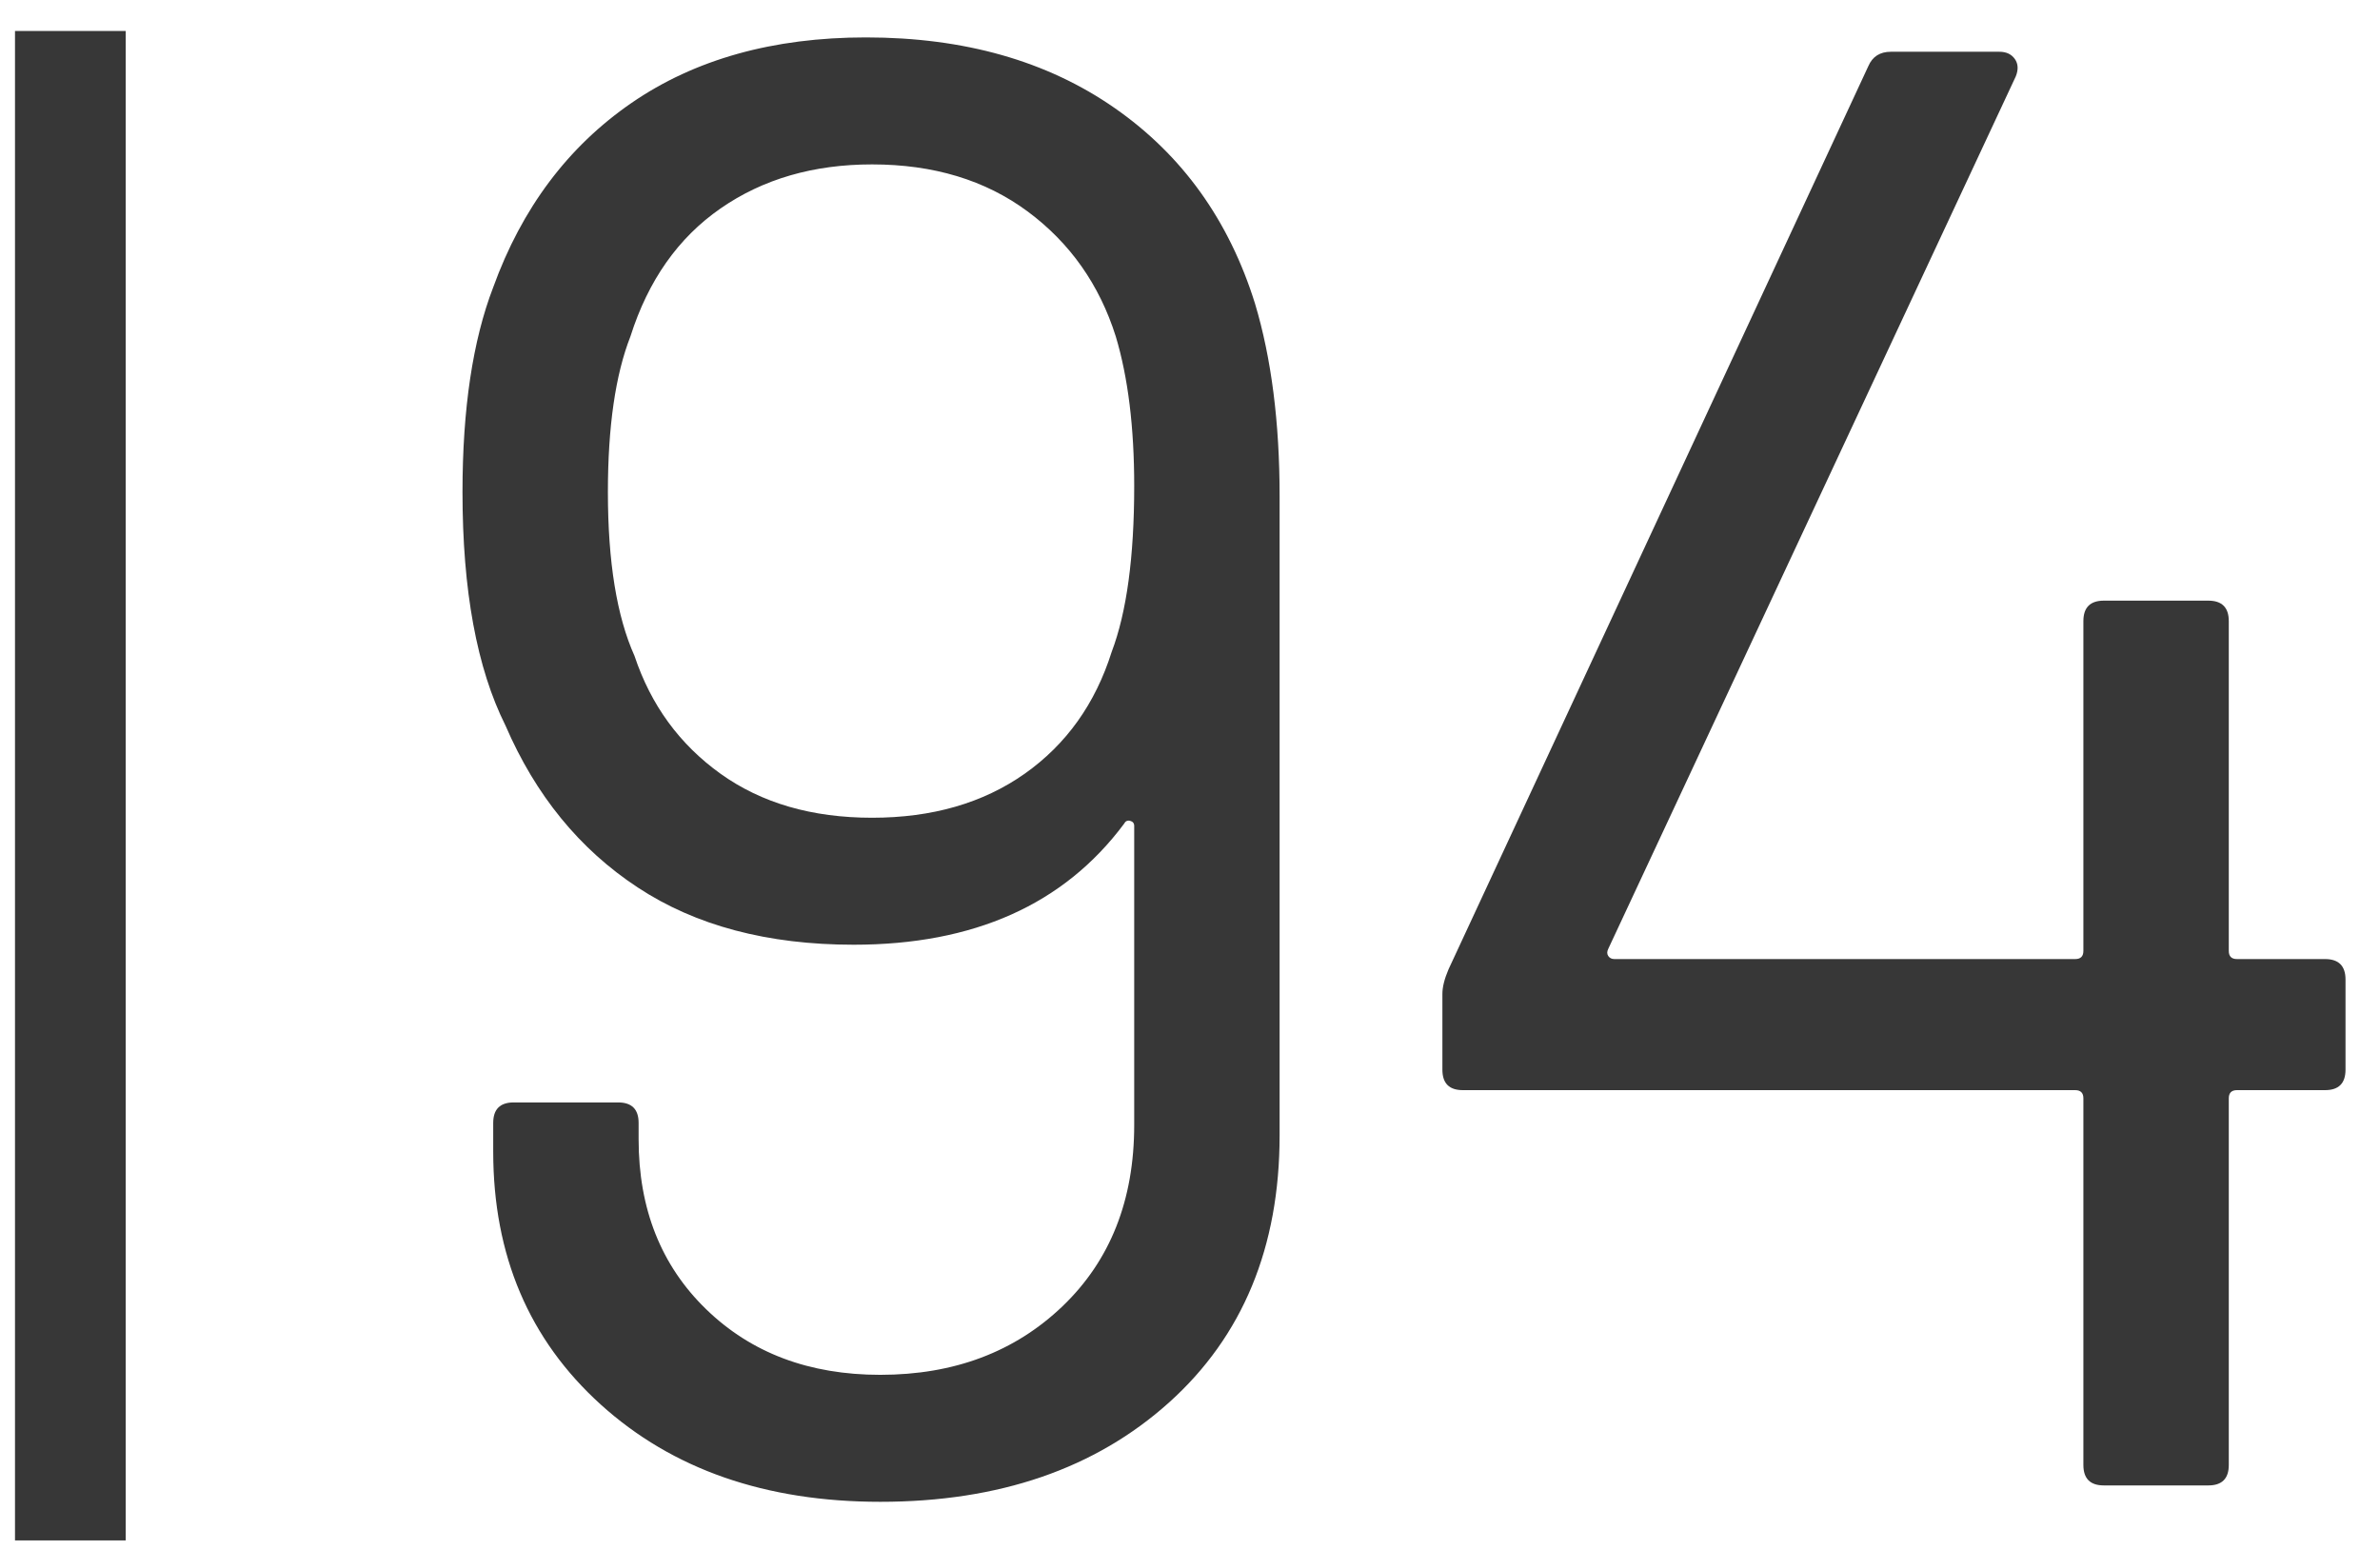<?xml version="1.0" encoding="UTF-8"?>
<svg width="43px" height="28px" viewBox="0 0 43 28" version="1.1" xmlns="http://www.w3.org/2000/svg" xmlns:xlink="http://www.w3.org/1999/xlink">
    <title>MH_Archiv_94</title>
    <g id="Monats-Highlights-Übersicht" stroke="none" stroke-width="1" fill="none" fill-rule="evenodd">
        <g id="Assets_MH92" transform="translate(-551, -1475)" fill="#373737" fill-rule="nonzero">
            <path d="M553.271,1475.559 L553.271,1502.828 L551.271,1502.828 L551.271,1475.559 L553.271,1475.559 Z M573.675,1480.486 C573.971,1481.473 574.119,1482.632 574.119,1483.964 L574.119,1495.508 C574.119,1497.531 573.453,1499.14 572.121,1500.337 C570.789,1501.533 569.05,1502.131 566.904,1502.131 C564.832,1502.131 563.149,1501.545 561.854,1500.374 C560.559,1499.202 559.911,1497.679 559.911,1495.804 L559.911,1495.286 C559.911,1495.04 560.034,1494.916 560.281,1494.916 L562.168,1494.916 C562.415,1494.916 562.538,1495.04 562.538,1495.286 L562.538,1495.582 C562.538,1496.84 562.945,1497.864 563.759,1498.653 C564.573,1499.443 565.621,1499.837 566.904,1499.837 C568.236,1499.837 569.334,1499.424 570.197,1498.598 C571.06,1497.771 571.492,1496.68 571.492,1495.323 L571.492,1489.921 C571.492,1489.872 571.467,1489.841 571.418,1489.829 C571.369,1489.816 571.332,1489.835 571.307,1489.884 C570.222,1491.34 568.594,1492.067 566.423,1492.067 C564.869,1492.067 563.568,1491.722 562.52,1491.031 C561.471,1490.341 560.676,1489.366 560.133,1488.108 C559.615,1487.072 559.356,1485.666 559.356,1483.89 C559.356,1482.386 559.541,1481.152 559.911,1480.19 C560.429,1478.76 561.262,1477.65 562.409,1476.86 C563.556,1476.071 564.968,1475.676 566.645,1475.676 C568.421,1475.676 569.92,1476.102 571.141,1476.953 C572.362,1477.804 573.206,1478.982 573.675,1480.486 Z M566.756,1489.773 C567.841,1489.773 568.76,1489.508 569.513,1488.978 C570.265,1488.447 570.789,1487.714 571.085,1486.776 C571.356,1486.061 571.492,1485.062 571.492,1483.779 C571.492,1482.719 571.381,1481.818 571.159,1481.078 C570.863,1480.141 570.333,1479.389 569.568,1478.821 C568.803,1478.254 567.866,1477.97 566.756,1477.97 C565.695,1477.97 564.783,1478.235 564.018,1478.766 C563.253,1479.296 562.711,1480.067 562.39,1481.078 C562.119,1481.769 561.983,1482.706 561.983,1483.89 C561.983,1485.148 562.143,1486.135 562.464,1486.85 C562.76,1487.738 563.278,1488.447 564.018,1488.978 C564.758,1489.508 565.671,1489.773 566.756,1489.773 Z M593.007,1492.326 C593.254,1492.326 593.377,1492.45 593.377,1492.696 L593.377,1494.324 C593.377,1494.571 593.254,1494.694 593.007,1494.694 L591.416,1494.694 C591.317,1494.694 591.268,1494.744 591.268,1494.842 L591.268,1501.465 C591.268,1501.712 591.145,1501.835 590.898,1501.835 L589.011,1501.835 C588.764,1501.835 588.641,1501.712 588.641,1501.465 L588.641,1494.842 C588.641,1494.744 588.592,1494.694 588.493,1494.694 L577.43,1494.694 C577.183,1494.694 577.06,1494.571 577.06,1494.324 L577.06,1492.955 C577.06,1492.832 577.097,1492.684 577.171,1492.511 L584.756,1476.194 C584.83,1476.022 584.966,1475.935 585.163,1475.935 L587.124,1475.935 C587.247,1475.935 587.34,1475.978 587.402,1476.065 C587.463,1476.151 587.469,1476.256 587.42,1476.379 L580.057,1492.141 C580.032,1492.191 580.032,1492.234 580.057,1492.271 C580.082,1492.308 580.119,1492.326 580.168,1492.326 L588.493,1492.326 C588.592,1492.326 588.641,1492.277 588.641,1492.178 L588.641,1486.221 C588.641,1485.975 588.764,1485.851 589.011,1485.851 L590.898,1485.851 C591.145,1485.851 591.268,1485.975 591.268,1486.221 L591.268,1492.178 C591.268,1492.277 591.317,1492.326 591.416,1492.326 L593.007,1492.326 Z" id="MH_Archiv_94"></path>
        </g>
    </g>
</svg>
